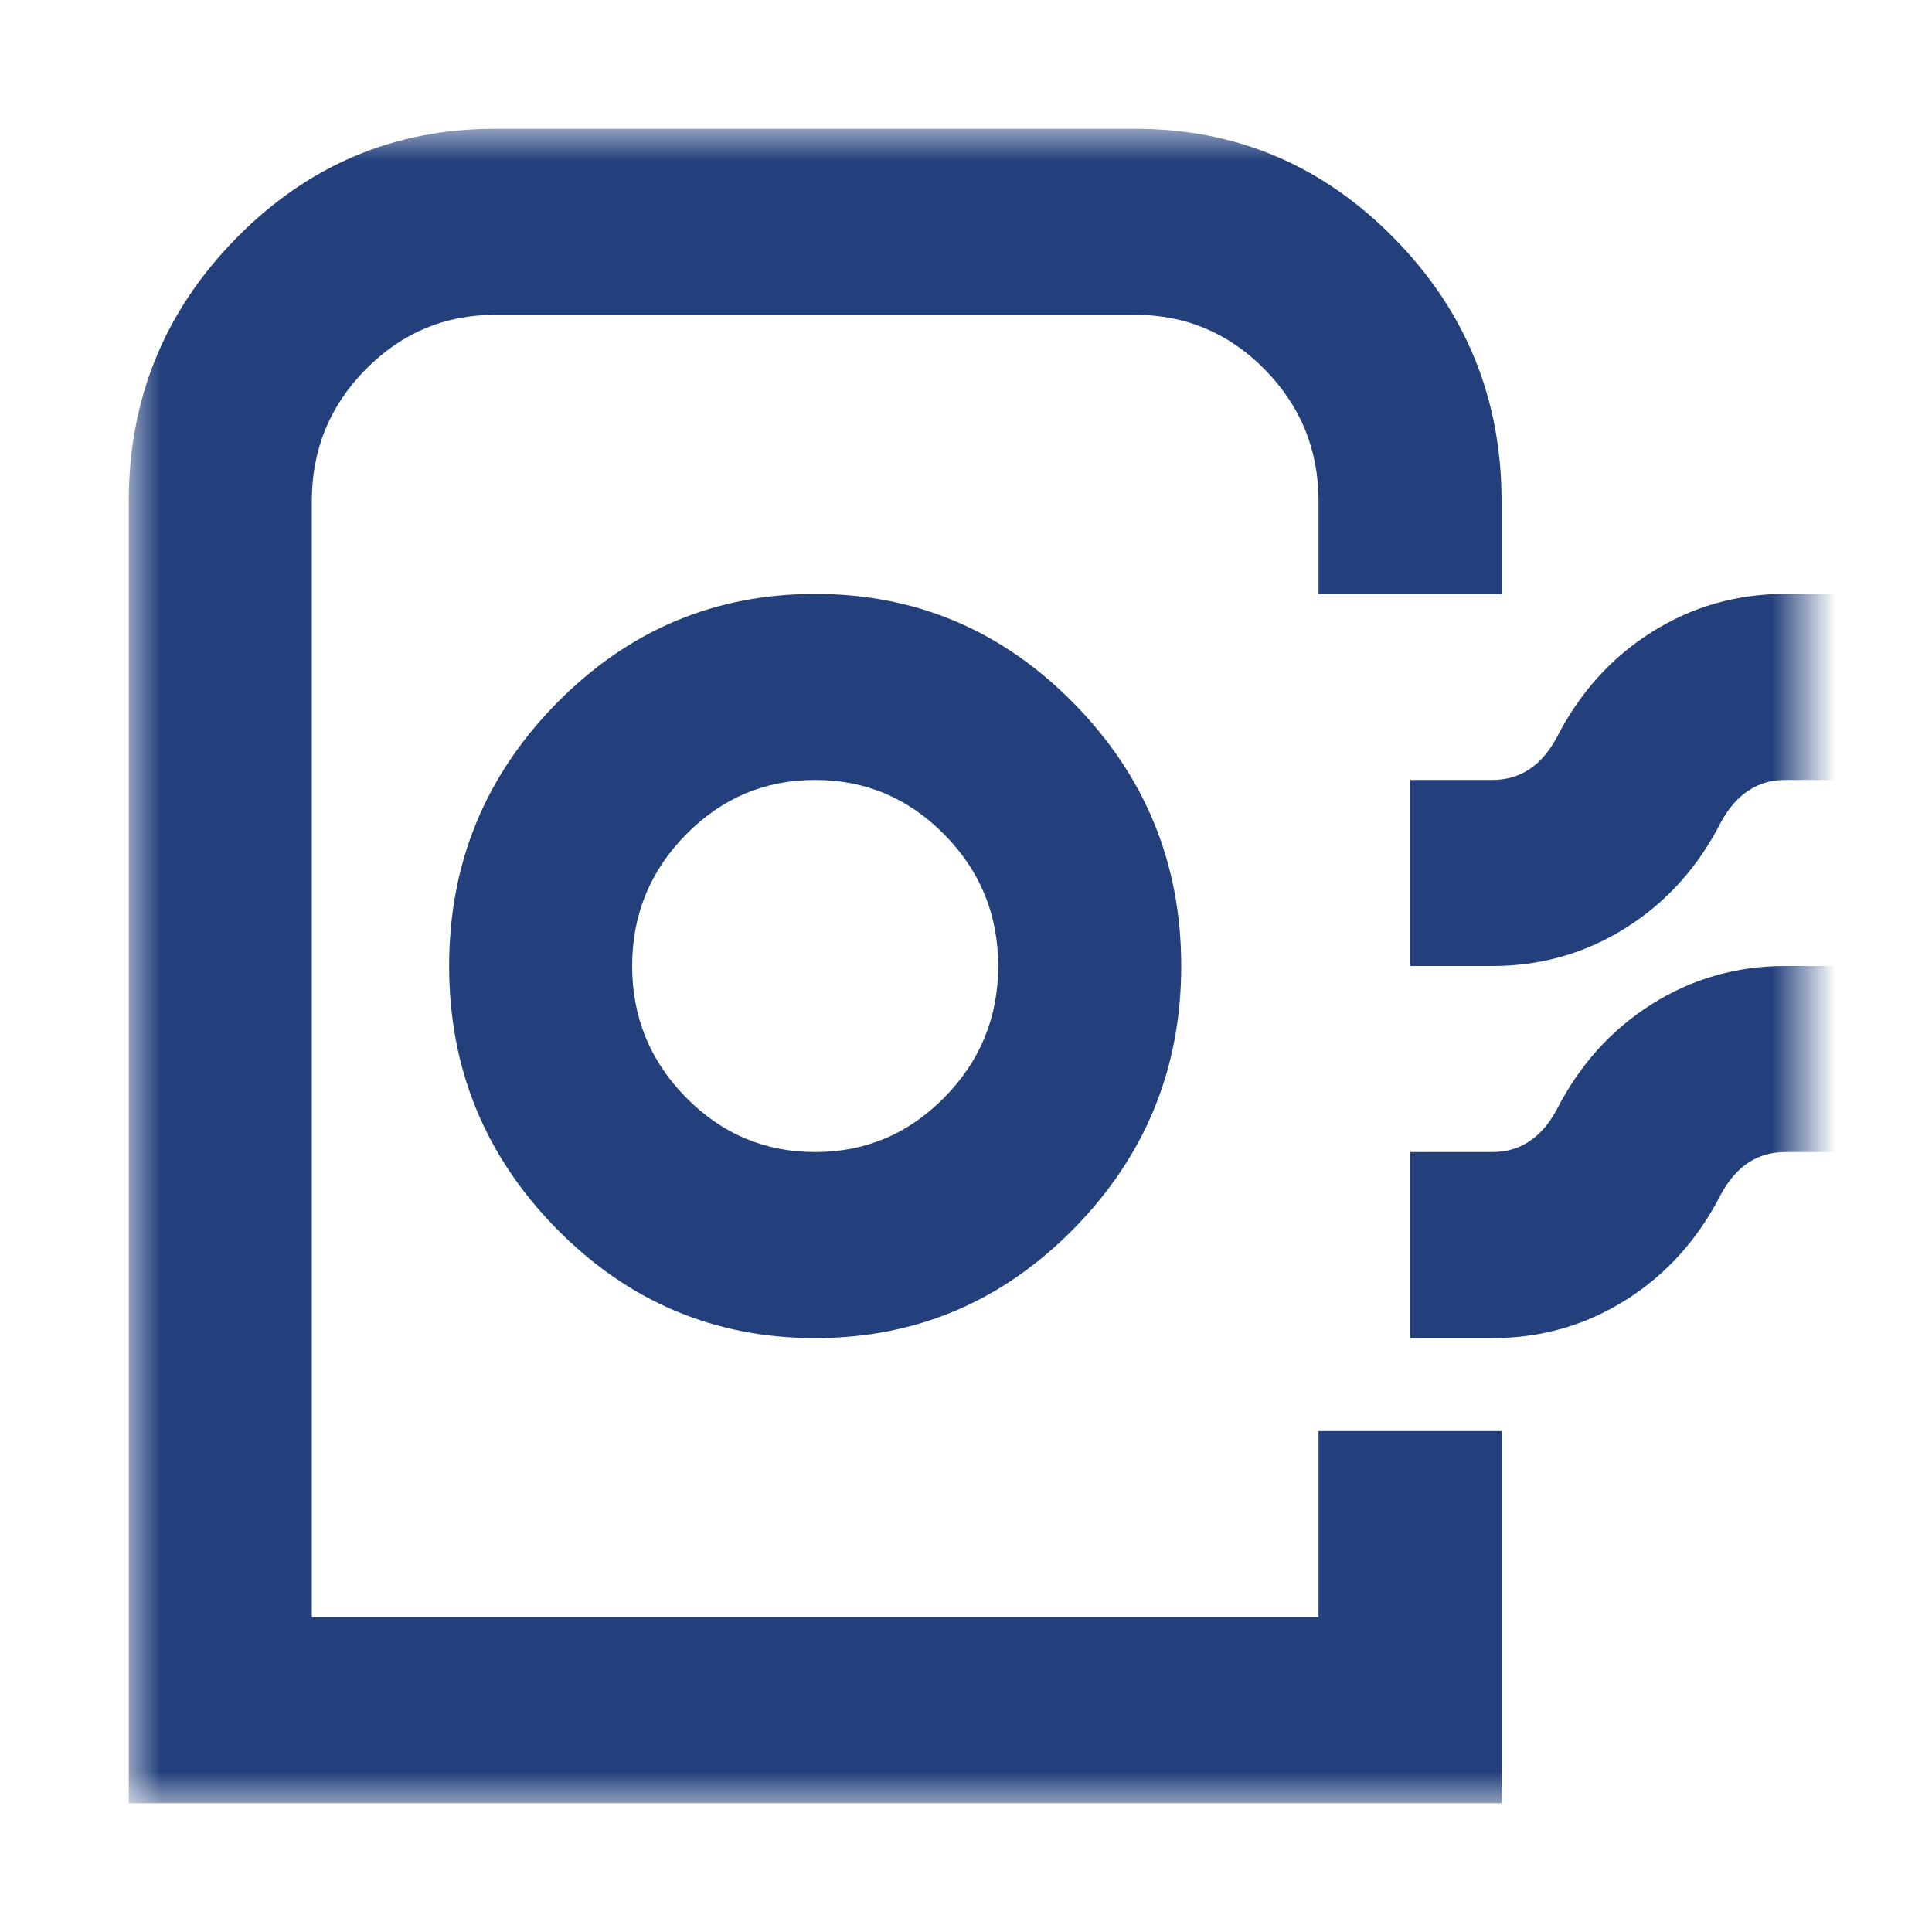 <svg width="30" height="30" viewBox="0 0 30 30" fill="none" xmlns="http://www.w3.org/2000/svg">
<mask id="mask0_1374_2360" style="mask-type:alpha" maskUnits="userSpaceOnUse" x="2" y="2" width="26" height="26">
<rect x="2" y="2" width="26" height="26" fill="#D9D9D9"/>
</mask>
<g mask="url(#mask0_1374_2360)">
<path d="M2 28V7.778C2 6.189 2.557 4.829 3.67 3.697C4.783 2.566 6.121 2 7.684 2H17.632C19.195 2 20.533 2.566 21.646 3.697C22.759 4.829 23.316 6.189 23.316 7.778V9.222H20.474V7.778C20.474 6.983 20.195 6.303 19.639 5.737C19.082 5.172 18.413 4.889 17.632 4.889H7.684C6.903 4.889 6.234 5.172 5.677 5.737C5.12 6.303 4.842 6.983 4.842 7.778V25.111H20.474V22.222H23.316V28H2ZM12.658 20.778C14.221 20.778 15.559 20.212 16.672 19.081C17.785 17.949 18.342 16.589 18.342 15C18.342 13.411 17.785 12.051 16.672 10.919C15.559 9.788 14.221 9.222 12.658 9.222C11.095 9.222 9.757 9.788 8.643 10.919C7.53 12.051 6.974 13.411 6.974 15C6.974 16.589 7.53 17.949 8.643 19.081C9.757 20.212 11.095 20.778 12.658 20.778ZM12.658 17.889C11.876 17.889 11.207 17.606 10.651 17.04C10.094 16.474 9.816 15.794 9.816 15C9.816 14.206 10.094 13.525 10.651 12.96C11.207 12.394 11.876 12.111 12.658 12.111C13.44 12.111 14.109 12.394 14.665 12.96C15.222 13.525 15.5 14.206 15.5 15C15.5 15.794 15.222 16.474 14.665 17.04C14.109 17.606 13.44 17.889 12.658 17.889ZM21.895 15V12.111H23.174C23.387 12.111 23.576 12.057 23.742 11.949C23.908 11.84 24.05 11.678 24.168 11.461C24.524 10.763 25.015 10.215 25.643 9.818C26.27 9.421 26.963 9.222 27.721 9.222H29V12.111H27.721C27.508 12.111 27.318 12.165 27.153 12.274C26.987 12.382 26.845 12.544 26.726 12.761C26.371 13.459 25.88 14.007 25.252 14.404C24.624 14.801 23.932 15 23.174 15H21.895ZM21.895 20.778V17.889H23.174C23.387 17.889 23.576 17.835 23.742 17.726C23.908 17.618 24.05 17.456 24.168 17.239C24.524 16.541 25.015 15.993 25.643 15.596C26.27 15.199 26.963 15 27.721 15H29V17.889H27.721C27.508 17.889 27.318 17.943 27.153 18.051C26.987 18.16 26.845 18.322 26.726 18.539C26.371 19.237 25.88 19.785 25.252 20.182C24.624 20.579 23.932 20.778 23.174 20.778H21.895Z" fill="#23407C"/>
</g>
</svg>
